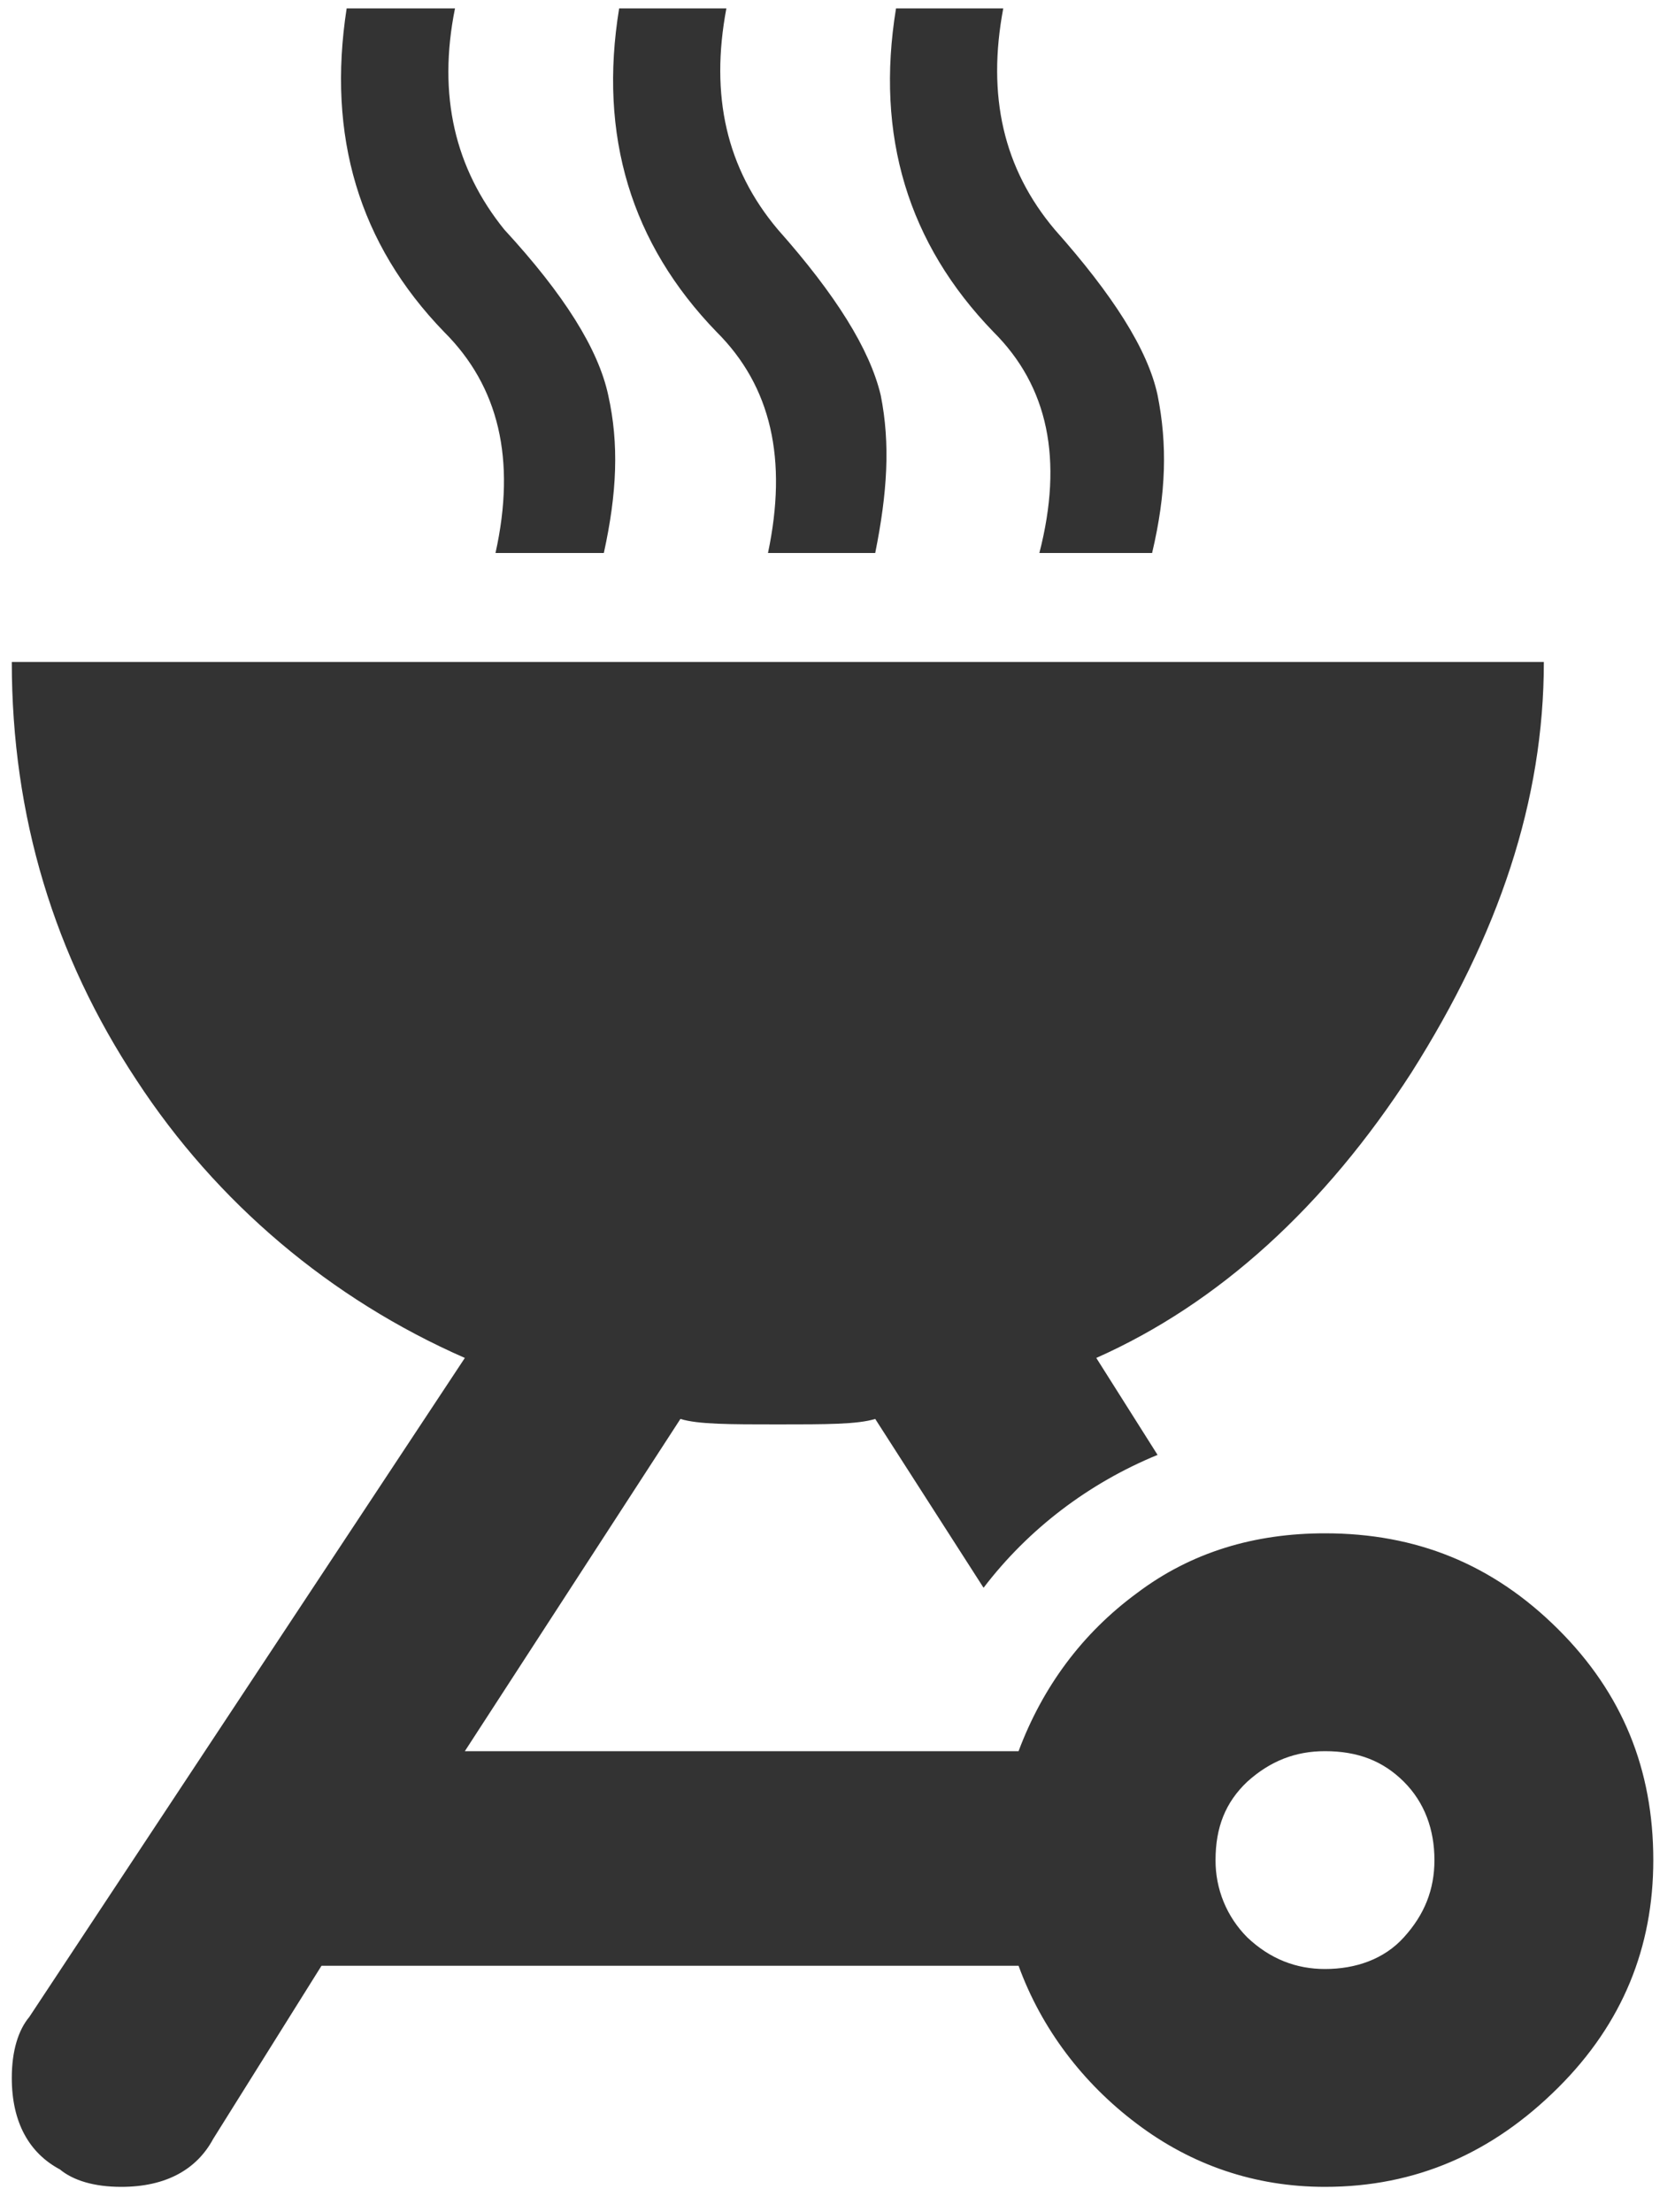 <?xml version="1.0" encoding="UTF-8"?> <svg xmlns="http://www.w3.org/2000/svg" width="50" height="66" viewBox="0 0 50 66" fill="none"><path d="M10.348 0.25C9.76 4.053 10.707 7.27 13.255 9.902C14.889 11.527 15.411 13.705 14.791 16.5H18.025C18.417 14.713 18.482 13.25 18.155 11.787C17.861 10.422 16.849 8.797 15.052 6.848C13.582 5.027 13.059 2.85 13.582 0.25H10.348ZM18.482 0.25C17.861 4.053 18.841 7.27 21.389 9.902C23.023 11.527 23.513 13.705 22.925 16.5H26.126C26.485 14.713 26.583 13.25 26.289 11.787C25.963 10.422 24.95 8.797 23.219 6.848C21.683 5.027 21.193 2.85 21.683 0.25H18.482ZM26.747 0.25C26.126 4.053 27.106 7.27 29.654 9.902C31.287 11.527 31.745 13.705 31.026 16.5H34.391C34.815 14.713 34.848 13.25 34.554 11.787C34.26 10.422 33.215 8.797 31.483 6.848C29.948 5.027 29.458 2.85 29.948 0.25H26.747ZM0.352 19.75C0.352 24.365 1.626 28.525 4.076 32.23C6.463 35.882 9.869 38.762 13.876 40.517L0.875 60.18C0.548 60.57 0.352 61.188 0.352 62C0.352 63.333 0.875 64.243 1.789 64.73C2.181 65.055 2.802 65.25 3.619 65.25C4.958 65.25 5.873 64.73 6.363 63.82L9.597 58.653H30.405C31.091 60.538 32.333 62.163 33.933 63.365C35.567 64.6 37.461 65.25 39.552 65.25C42.263 65.25 44.55 64.243 46.51 62.292C48.437 60.375 49.352 58.1 49.352 55.5C49.352 52.803 48.437 50.528 46.51 48.61C44.55 46.66 42.263 45.75 39.552 45.75C37.461 45.75 35.567 46.303 33.933 47.538C32.3 48.74 31.124 50.333 30.405 52.25H13.876L20.311 42.337C20.834 42.5 21.781 42.5 23.219 42.5C24.656 42.5 25.603 42.5 26.126 42.337L29.36 47.375C30.699 45.62 32.496 44.255 34.554 43.41L32.725 40.517C36.383 38.892 39.552 36 42.133 32.002C44.746 27.875 46.085 23.878 46.085 19.75H0.352ZM39.552 52.25C40.532 52.25 41.283 52.542 41.904 53.16C42.525 53.778 42.819 54.59 42.819 55.5C42.819 56.377 42.525 57.125 41.904 57.807C41.316 58.458 40.467 58.75 39.552 58.75C38.703 58.75 37.919 58.458 37.233 57.807C36.93 57.504 36.69 57.144 36.527 56.748C36.365 56.352 36.282 55.928 36.285 55.5C36.285 54.525 36.579 53.778 37.233 53.16C37.919 52.542 38.67 52.25 39.552 52.25Z" fill="#333333"></path></svg> 
